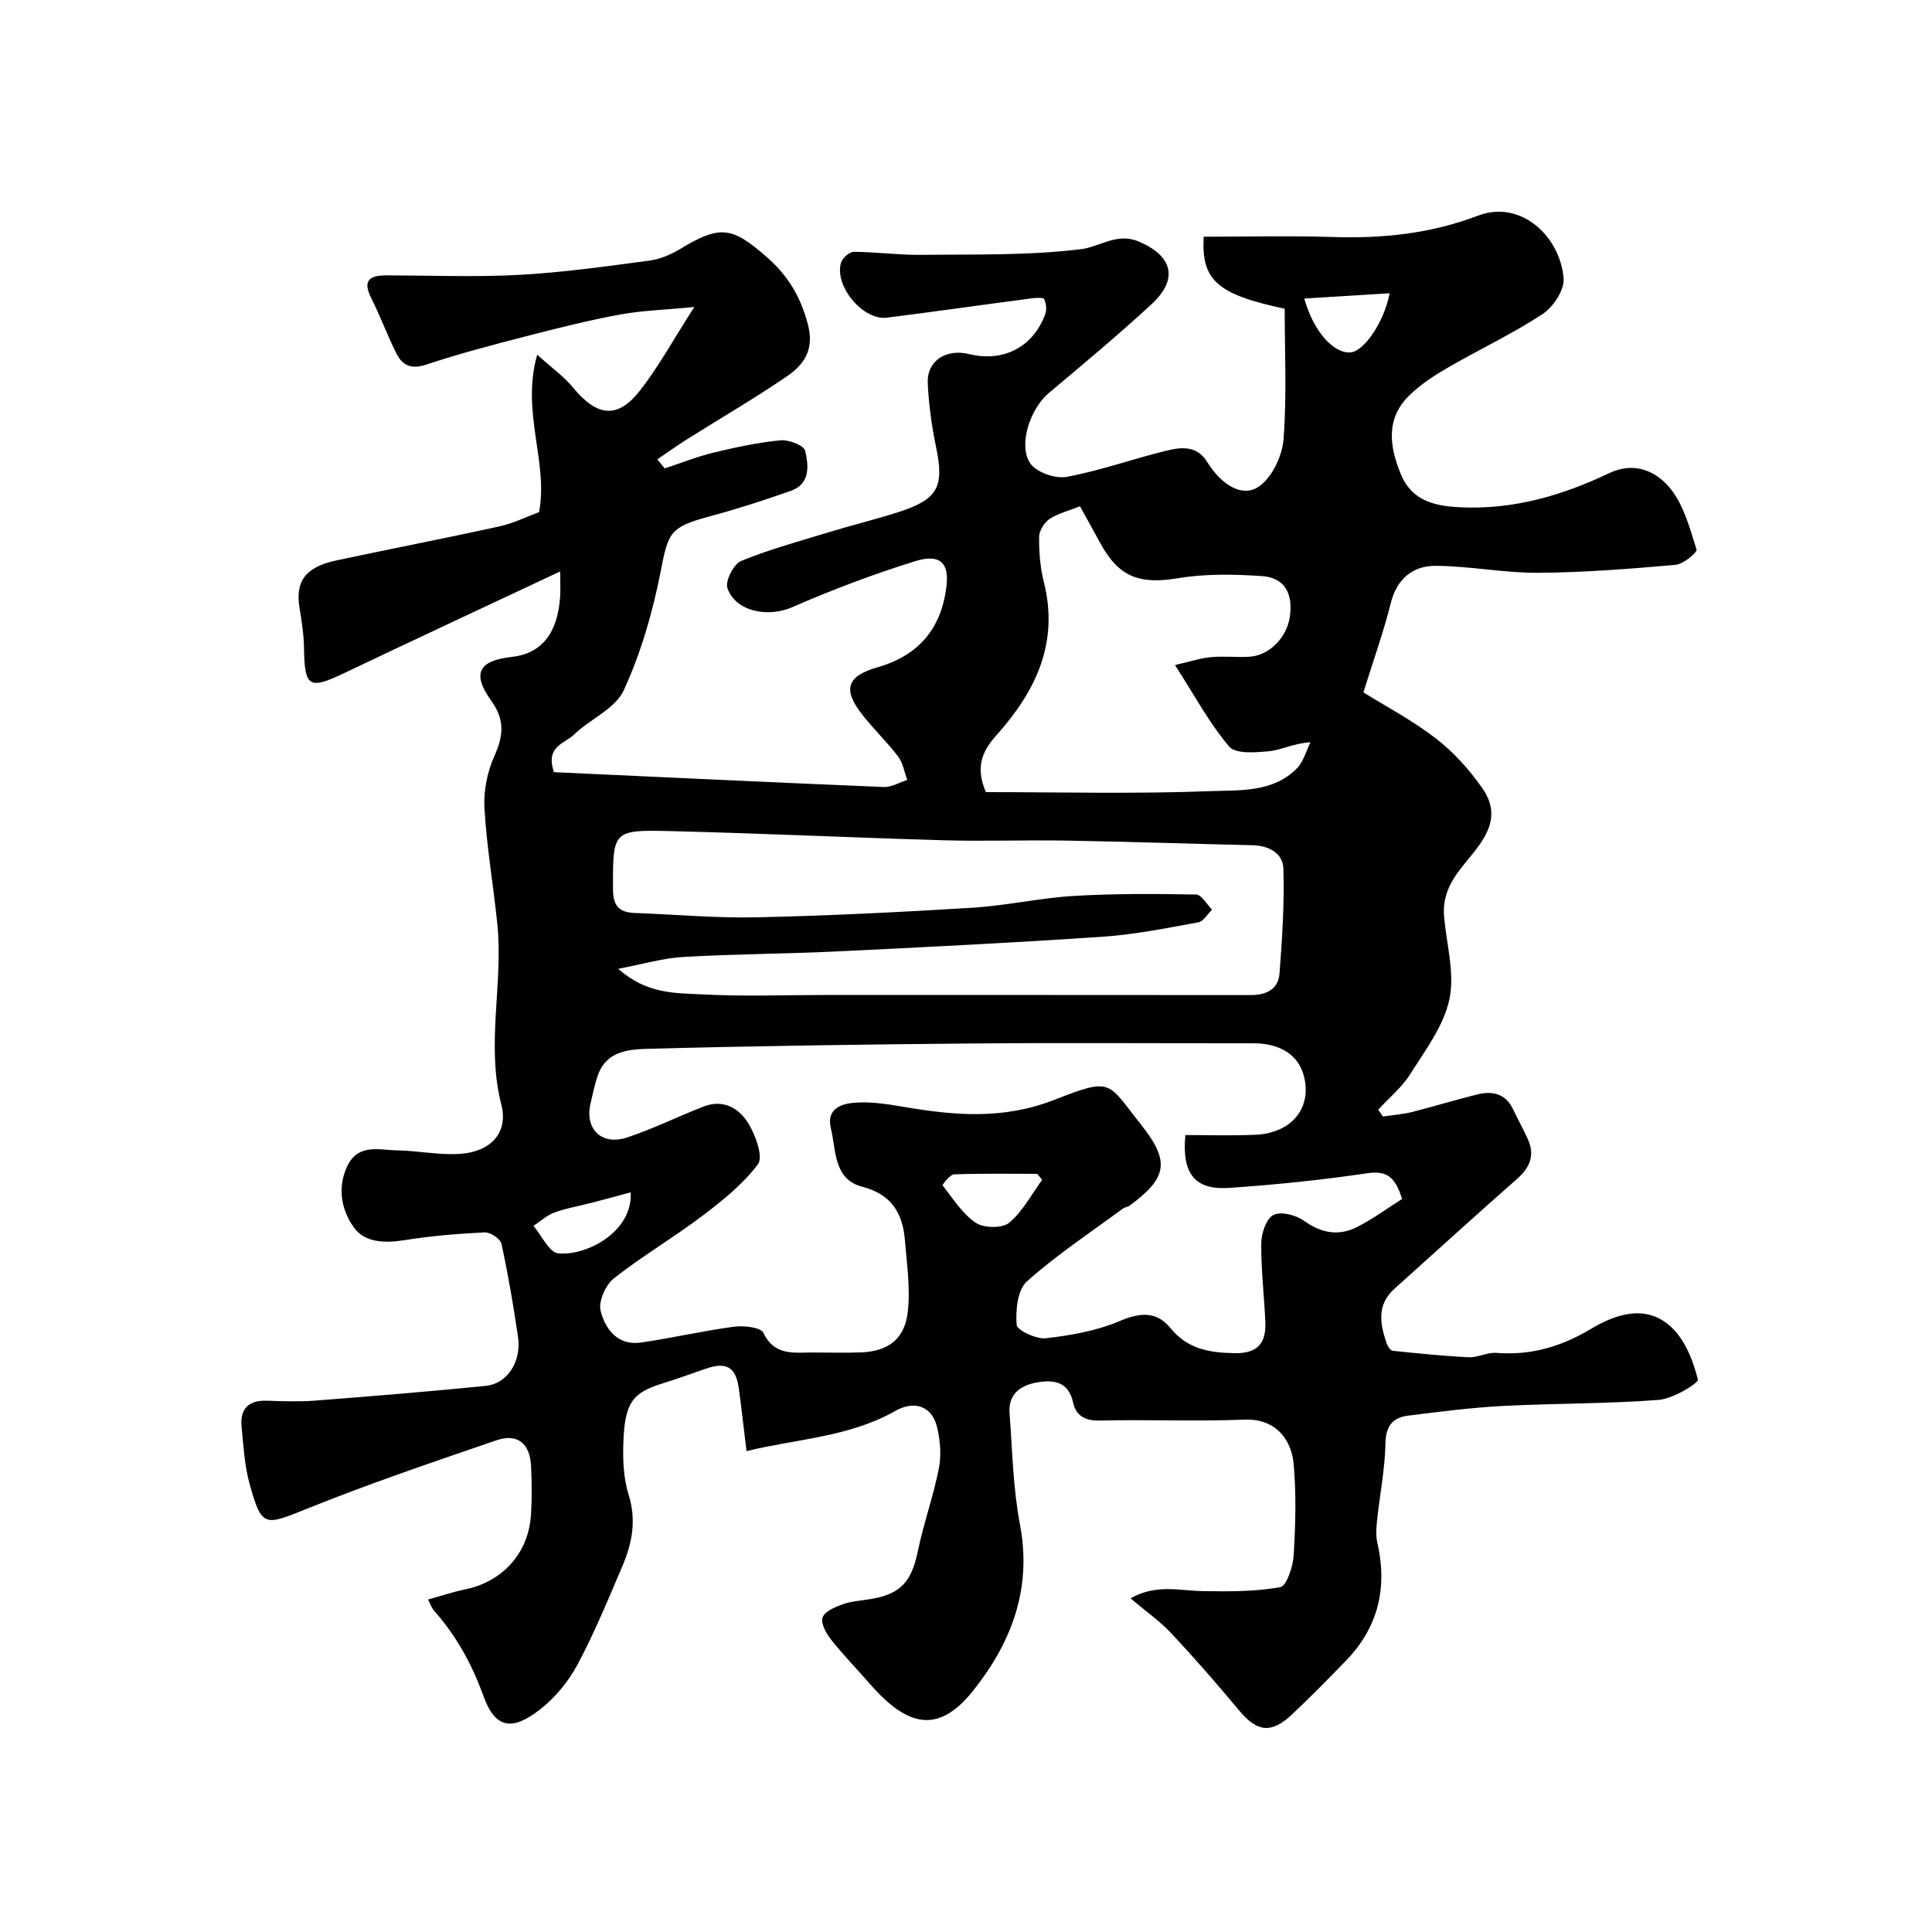 <svg enable-background="new 0 0 400 400" viewBox="0 0 400 400" xmlns="http://www.w3.org/2000/svg"><path d="m282.28 143.35c4.73 2.95 10.22 5.83 15.05 9.57 3.67 2.85 6.94 6.48 9.6 10.31 4.7 6.76-.71 11.75-4.32 16.36-2.55 3.26-3.99 6.27-3.62 10.3.52 5.71 2.24 11.7 1.08 17.06-1.18 5.48-4.98 10.49-8.09 15.43-1.73 2.75-4.39 4.92-6.63 7.36.32.47.64.95.95 1.42 2.02-.3 4.08-.44 6.06-.93 4.57-1.15 9.08-2.57 13.66-3.67 3.05-.73 5.73-.1 7.24 3.09.98 2.07 2.1 4.08 3.05 6.17 1.5 3.3.51 5.85-2.17 8.21-8.55 7.52-16.97 15.19-25.44 22.8-3.72 3.34-2.99 7.32-1.58 11.36.2.58.75 1.42 1.21 1.47 5.25.55 10.5 1.09 15.77 1.34 1.9.09 3.87-1.05 5.74-.9 7.16.56 13.44-1.3 19.63-5.01 5.2-3.11 11.53-5.16 16.67-.21 2.78 2.67 4.45 6.9 5.38 10.73.19.77-5.15 3.99-8.09 4.22-10.73.83-21.53.7-32.28 1.26-6.54.34-13.06 1.19-19.57 2-3.16.39-4.65 2.04-4.73 5.67-.11 5.38-1.18 10.73-1.75 16.1-.16 1.48-.27 3.05.05 4.47 2.14 9.32.25 17.54-6.46 24.47-3.64 3.76-7.31 7.5-11.12 11.09-4.37 4.13-7.28 3.73-11.03-.77-4.53-5.44-9.19-10.79-14.03-15.96-2.32-2.48-5.16-4.46-8.45-7.25 5.35-3 10.15-1.57 14.87-1.49 5.39.09 10.86.13 16.12-.81 1.33-.24 2.65-4.26 2.79-6.61.39-6.31.55-12.7-.01-18.98-.4-4.46-3.31-9.38-10.2-9.1-9.98.4-20-.05-29.99.19-3.1.08-4.92-1.12-5.48-3.76-.9-4.22-3.89-4.68-7.11-4.19-3.43.52-6.34 2.22-6.03 6.38.57 7.7.71 15.51 2.15 23.07 2.49 13.15-1.6 24.15-9.5 34.19-6.9 8.77-13.2 8.39-21.43-1.02-2.71-3.11-5.6-6.07-8.16-9.29-1.02-1.29-2.21-3.42-1.77-4.61.47-1.29 2.64-2.19 4.24-2.76 1.82-.64 3.83-.73 5.76-1.06 6.24-1.06 8.43-3.62 9.75-10.04 1.18-5.72 3.2-11.27 4.32-17 .54-2.76.29-5.87-.39-8.62-1.07-4.34-4.75-5.49-8.61-3.29-9.58 5.45-20.42 5.78-30.82 8.33-.6-4.88-1.04-8.94-1.6-12.98-.61-4.43-2.56-5.56-6.81-4.09-3.05 1.06-6.1 2.16-9.18 3.12-6.04 1.88-7.64 4.01-7.91 12.2-.12 3.58.02 7.38 1.08 10.75 1.67 5.28.74 10.07-1.28 14.8-2.93 6.87-5.78 13.82-9.29 20.39-1.87 3.5-4.63 6.85-7.75 9.29-5.71 4.47-9.27 4-11.67-2.64-2.44-6.75-5.67-12.6-10.33-17.87-.41-.46-.6-1.1-1.21-2.24 2.77-.77 5.16-1.58 7.61-2.08 7.83-1.59 13.21-7.5 13.72-15.52.21-3.32.16-6.67.01-10-.22-4.73-2.79-6.87-7.2-5.36-13.22 4.53-26.48 9.02-39.43 14.25-8.59 3.46-9.16 3.79-11.68-5.37-1.03-3.75-1.23-7.74-1.62-11.64-.37-3.72 1.37-5.57 5.22-5.45 3.33.11 6.68.24 10-.02 11.79-.91 23.57-1.87 35.34-3.05 4.49-.45 7.41-5.05 6.67-10.15-.95-6.46-2.04-12.9-3.43-19.27-.22-1.03-2.31-2.42-3.48-2.36-5.57.27-11.15.74-16.65 1.62-4.02.64-8.16.52-10.42-2.63-2.54-3.54-3.49-8.11-1.42-12.6 2.25-4.87 6.62-3.43 10.4-3.37 4.27.08 8.56.98 12.79.74 6.44-.36 10.28-4.28 8.75-10.24-3.21-12.53.45-25-.83-37.43-.82-7.98-2.2-15.91-2.66-23.9-.21-3.58.59-7.54 2.06-10.82 1.89-4.19 2.17-7.51-.64-11.42-4.07-5.65-2.65-8.33 4.24-9.09 6.11-.67 9.49-4.85 10.01-12.45.09-1.32.01-2.65.01-5.25-15.36 7.22-30.09 14.08-44.74 21.06-7.26 3.46-8.17 2.92-8.3-5.18-.04-2.77-.46-5.55-.92-8.29-.92-5.53 1.19-8.49 7.58-9.86 11.28-2.41 22.62-4.6 33.89-7.08 2.83-.62 5.5-1.97 8.12-2.93 1.95-10.52-3.78-20.64-.39-32.6 3.13 2.83 5.55 4.54 7.37 6.75 5.05 6.14 9.31 6.64 14.01.56 3.85-4.98 6.91-10.57 11.14-17.18-6.16.6-10.88.73-15.47 1.58-6.54 1.21-13.02 2.84-19.46 4.51-6.9 1.78-13.81 3.59-20.56 5.84-3.06 1.02-4.91.2-6.15-2.26-1.9-3.75-3.33-7.74-5.23-11.49-1.96-3.88-.14-4.74 3.28-4.73 9.17.02 18.35.39 27.49-.11 8.98-.49 17.93-1.77 26.86-2.95 2.19-.29 4.42-1.26 6.33-2.41 8.26-4.99 10.72-4.69 18.11 1.85 4.28 3.79 6.86 8.15 8.33 13.79 1.38 5.27-.84 8.34-4.4 10.77-6.73 4.59-13.79 8.69-20.69 13.04-2.07 1.3-4.05 2.74-6.08 4.11.51.63 1.01 1.26 1.52 1.88 3.38-1.11 6.71-2.45 10.16-3.28 4.56-1.1 9.18-2.09 13.83-2.54 1.69-.16 4.81 1.04 5.08 2.14.73 3.07 1.13 6.89-2.99 8.34-5.51 1.94-11.09 3.74-16.73 5.26-8.35 2.25-8.6 3.31-10.19 11.44-1.64 8.4-4.08 16.84-7.65 24.59-1.76 3.83-7.01 5.96-10.34 9.21-1.84 1.8-5.95 2.33-4.09 7.73 22.46 1.03 45.35 2.12 68.25 3.07 1.61.07 3.26-.95 4.89-1.46-.61-1.63-.88-3.52-1.89-4.85-2.29-3.01-5.06-5.65-7.4-8.63-4.16-5.29-3.23-8.02 3.15-9.85 8.56-2.45 13.32-8.13 14.28-17.04.49-4.56-1.39-6.5-6.46-4.93-8.66 2.68-17.2 5.91-25.51 9.54-4.92 2.15-11.68.99-13.41-3.97-.5-1.44 1.31-4.99 2.86-5.62 5.99-2.44 12.28-4.15 18.48-6.04 4.66-1.42 9.41-2.57 14.05-4.06 8.27-2.67 9.54-5.23 7.79-13.59-.9-4.3-1.49-8.72-1.7-13.11-.21-4.61 3.77-7.2 8.57-6.02 7.06 1.74 13.25-1.44 15.76-8.27.34-.92.18-2.2-.22-3.1-.16-.36-1.62-.3-2.45-.19-10.04 1.32-20.06 2.75-30.11 4.02-4.94.63-10.97-6.57-9.5-11.4.29-.96 1.74-2.23 2.65-2.23 4.61.02 9.23.67 13.83.62 11.08-.12 22.25.17 33.2-1.17 3.89-.47 7.42-3.49 11.91-1.6 7.1 2.99 8.34 7.79 2.65 13.04-6.89 6.35-14.1 12.35-21.28 18.39-3.72 3.13-6.37 10.65-3.8 14.49 1.25 1.87 5.19 3.25 7.53 2.82 6.99-1.29 13.77-3.74 20.7-5.43 3.02-.73 6.27-1.12 8.4 2.32 3.04 4.9 7.4 7.51 10.83 5.04 2.69-1.94 4.74-6.32 5-9.78.68-9.03.23-18.14.23-26.96-14.03-2.99-17.27-5.9-16.77-14.91 8.89 0 17.84-.23 26.77.06 10.3.33 20.22-.69 29.99-4.41 9.07-3.46 17.17 4.55 17.76 13.06.16 2.38-2.17 5.87-4.36 7.31-6.26 4.1-13.1 7.32-19.6 11.08-2.81 1.63-5.63 3.46-7.94 5.71-4.94 4.79-4.19 10.48-1.84 16.27 2.3 5.66 7.09 6.69 12.41 6.94 10.93.52 21.05-2.44 30.77-7.07 5.21-2.48 9.78-.42 12.72 3.26 2.75 3.46 4 8.21 5.36 12.57.18.59-2.75 3.02-4.36 3.16-9.47.82-18.98 1.59-28.48 1.64-7.05.04-14.1-1.4-21.16-1.44-4.78-.03-8.06 2.71-9.33 7.8-1.44 5.8-3.48 11.45-5.64 18.4zm-36.86 91.65c4.92 0 9.9.17 14.86-.08 2.02-.1 4.24-.72 5.93-1.79 4.07-2.59 4.86-7.07 3.54-11.02-1.45-4.35-5.59-6.12-10.28-6.11-19.35.02-38.7-.12-58.05.04-22.1.19-44.2.5-66.29 1.08-4.37.11-9.52.09-11.42 5.69-.62 1.83-.99 3.75-1.44 5.63-1.26 5.29 2.27 8.81 7.57 7.06 5.38-1.78 10.5-4.33 15.79-6.39 4.22-1.65 7.54.41 9.49 3.77 1.39 2.39 2.92 6.67 1.8 8.17-3.11 4.14-7.36 7.55-11.56 10.72-5.94 4.5-12.42 8.29-18.26 12.9-1.72 1.36-3.24 4.77-2.75 6.72.95 3.79 3.54 7.26 8.34 6.57 6.45-.93 12.82-2.42 19.27-3.28 2.02-.27 5.52.1 6.08 1.27 2.32 4.8 6.27 4.07 10.17 4.07 3.33 0 6.67.1 10-.02 5.57-.21 9.03-2.63 9.72-8.27.59-4.87-.17-9.93-.57-14.89-.45-5.6-2.73-9.56-8.85-11.14-5.96-1.55-5.37-7.51-6.49-12.11-.98-4.02 2.18-5.06 4.82-5.28 3.37-.28 6.87.28 10.25.85 10.55 1.8 20.64 2.7 31.3-1.49 12.04-4.72 10.86-3.61 17.86 5.19 6.04 7.6 5.45 11-2.4 16.77-.38.28-.96.3-1.35.58-6.7 4.95-13.71 9.57-19.9 15.1-1.95 1.74-2.35 5.99-2.11 8.98.09 1.14 4.06 3.01 6.06 2.78 5.16-.59 10.47-1.53 15.21-3.54 4.26-1.8 7.66-2.13 10.58 1.45 3.52 4.31 7.99 5.08 13.19 5.18 4.92.1 6.63-2.11 6.44-6.48-.23-5.44-.9-10.87-.84-16.3.02-2.04 1.03-5.07 2.52-5.83 1.55-.79 4.66 0 6.31 1.19 3.62 2.6 7.24 3.23 11.05 1.28 3.3-1.69 6.32-3.92 9.28-5.79-1.38-4.42-3.06-5.92-7.13-5.33-9.56 1.4-19.21 2.41-28.85 3.05-7.01.42-9.65-3.05-8.89-10.95zm-117.41-34.42c5.9 5.28 11.87 5.01 17.43 5.3 8.49.45 17.03.12 25.54.12 29.32 0 58.64-.01 87.96.02 3.22 0 5.72-1.18 5.97-4.47.55-7.23 1.03-14.49.8-21.72-.1-3.18-3.01-4.77-6.44-4.84-12.76-.28-25.52-.73-38.29-.95-8.53-.15-17.07.17-25.59-.07-18.88-.54-37.75-1.44-56.63-1.9-11.99-.29-11.87-.05-11.85 12.04.01 3.42 1.26 4.79 4.49 4.91 8.43.31 16.87 1.09 25.29.9 14.87-.33 29.74-1.07 44.59-1.98 7-.43 13.94-2.02 20.94-2.44 8.45-.51 16.94-.45 25.41-.3 1.12.02 2.21 2.03 3.32 3.12-.94.91-1.78 2.44-2.85 2.64-6.57 1.19-13.16 2.53-19.81 2.98-18.46 1.25-36.94 2.17-55.42 3.06-10.42.5-20.87.51-31.28 1.12-4.2.22-8.34 1.46-13.58 2.46zm115.26-62.89c3.13-.71 5.25-1.43 7.42-1.63 2.64-.25 5.33.06 7.98-.09 4.23-.25 7.79-4.1 8.38-8.3.67-4.76-1.02-8.08-5.82-8.4-5.75-.39-11.67-.5-17.32.44-7.97 1.32-12.27-.18-16.14-7.32-1.37-2.53-2.78-5.04-4.17-7.57-2.48.99-4.62 1.49-6.32 2.64-1.09.73-2.13 2.42-2.14 3.68-.03 3.08.2 6.26.95 9.24 3.22 12.65-1.61 22.69-9.76 31.81-2.7 3.02-4.57 6.33-2.22 11.81 15.19 0 30.8.4 46.37-.2 6.13-.24 13.07.35 18.05-4.74 1.35-1.38 1.88-3.57 2.79-5.39-3.67.27-6.06 1.62-8.56 1.86-2.79.27-6.93.61-8.27-.96-4.11-4.84-7.17-10.59-11.22-16.88zm-27.5 106.58c-.34-.41-.68-.82-1.02-1.24-5.74 0-11.48-.1-17.21.11-.86.03-2.47 2.16-2.38 2.27 2.14 2.74 4.09 5.88 6.87 7.76 1.65 1.11 5.48 1.17 6.9-.01 2.81-2.33 4.62-5.86 6.84-8.89zm-85.19 2.59c-2.67.72-5.25 1.43-7.83 2.1-2.65.69-5.37 1.14-7.93 2.07-1.59.57-2.92 1.83-4.37 2.78 1.7 1.99 3.24 5.49 5.12 5.68 5.78.59 15.47-4.41 15.01-12.63zm139.45-185.05c1.94 6.79 5.94 11.29 9.48 11.16 2.82-.11 7.03-6.18 8.2-12.25-5.94.37-11.73.72-17.68 1.09z" fill="#010100"/></svg>